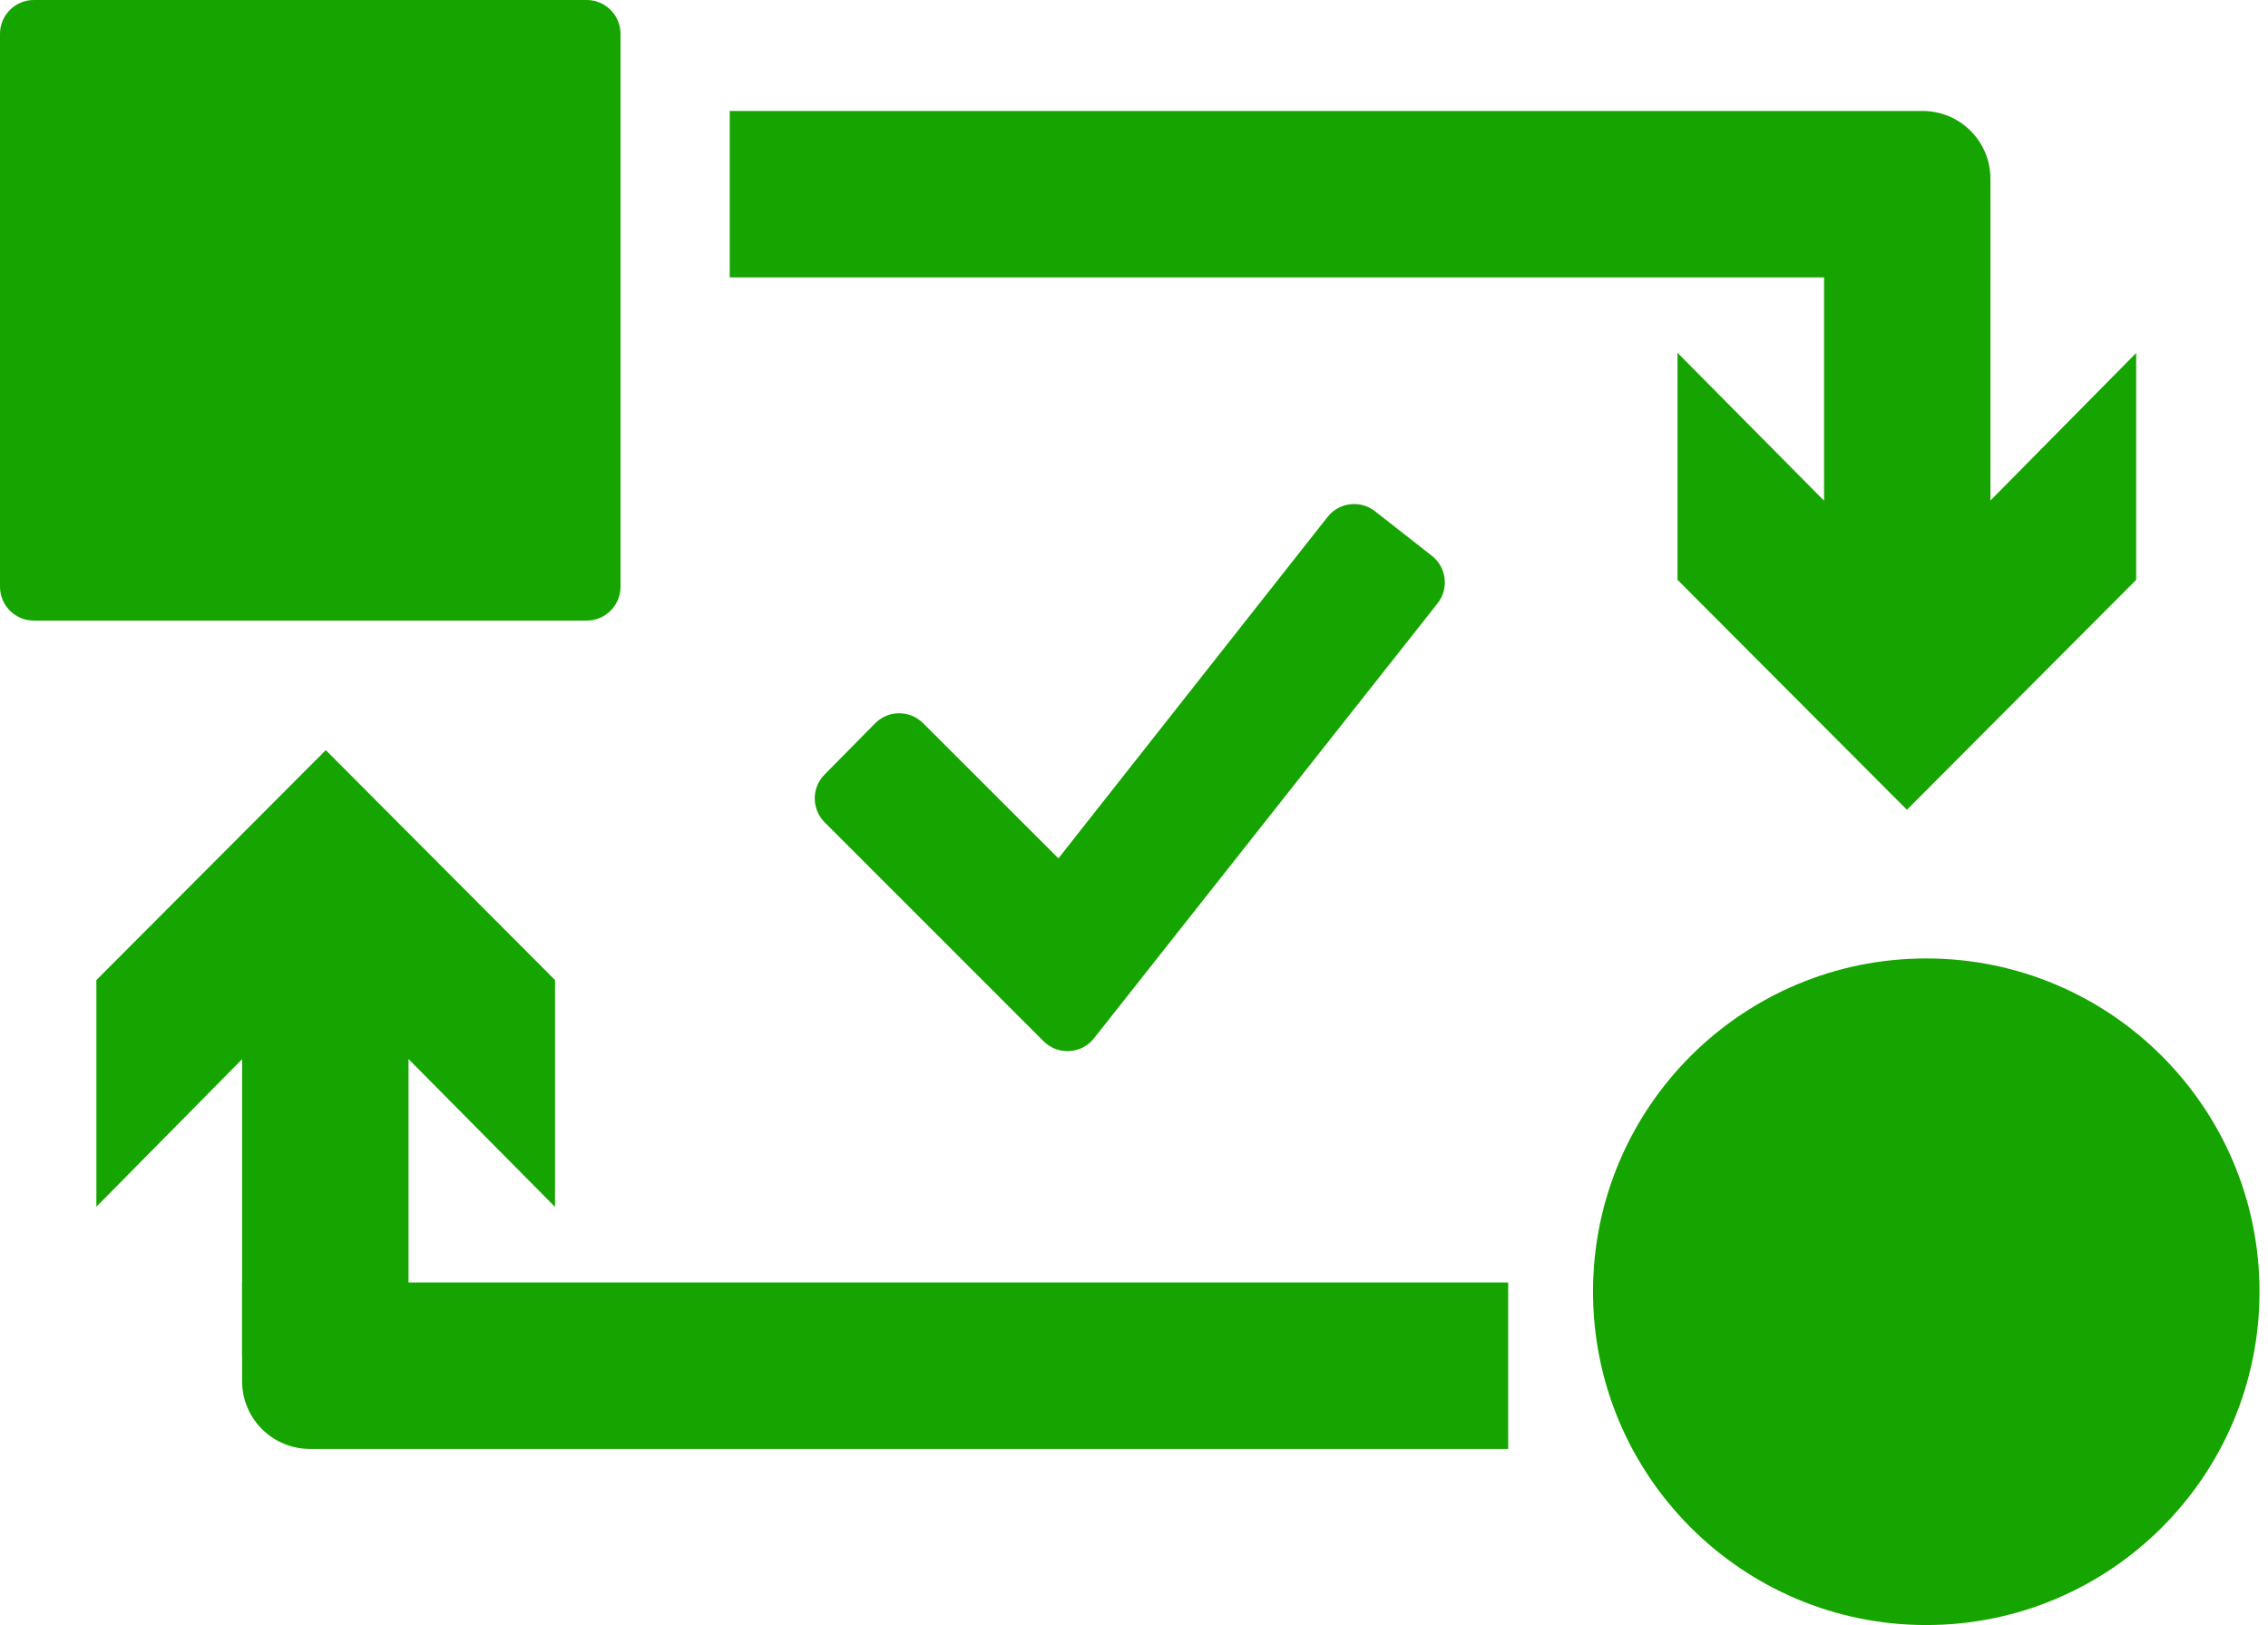 <svg width="67" height="48" viewBox="0 0 67 48" fill="none" xmlns="http://www.w3.org/2000/svg">
<path d="M17.331 0H1C0.448 0 0 0.448 0 1V17.331C0 17.884 0.448 18.331 1 18.331H17.331C17.884 18.331 18.331 17.884 18.331 17.331V1C18.331 0.448 17.884 0 17.331 0Z" fill="#16A500"/>
<path d="M56.8 3.278H21.557V8.194H58.8V5.278C58.8 4.174 57.904 3.278 56.8 3.278Z" fill="#16A500"/>
<path d="M58.8 14.784V6.019H53.885V14.789L49.556 10.421V17.127L56.333 23.919L63.106 17.127V10.426L58.8 14.784Z" fill="#16A500"/>
<path d="M44.554 37.882H7.152V40.797C7.152 41.901 8.048 42.797 9.152 42.797H44.554V37.882Z" fill="#16A500"/>
<path d="M7.152 31.286V40.056H12.068V31.282L16.397 35.65V28.949L9.624 22.157L2.847 28.949V35.645L7.152 31.286Z" fill="#16A500"/>
<path d="M56.904 48C62.342 48 66.749 43.592 66.749 38.155C66.749 32.718 62.342 28.31 56.904 28.31C51.467 28.31 47.06 32.718 47.06 38.155C47.06 43.592 51.467 48 56.904 48Z" fill="#16A500"/>
<path d="M30.828 30.755C31.251 31.179 31.948 31.138 32.319 30.668L42.467 17.823C42.81 17.389 42.735 16.758 42.299 16.416L40.62 15.101C40.186 14.761 39.559 14.836 39.218 15.269L31.267 25.354L27.27 21.361C26.878 20.969 26.241 20.971 25.852 21.366L24.357 22.88C23.971 23.271 23.973 23.901 24.362 24.29L30.828 30.755Z" fill="#16A500"/>
</svg>
